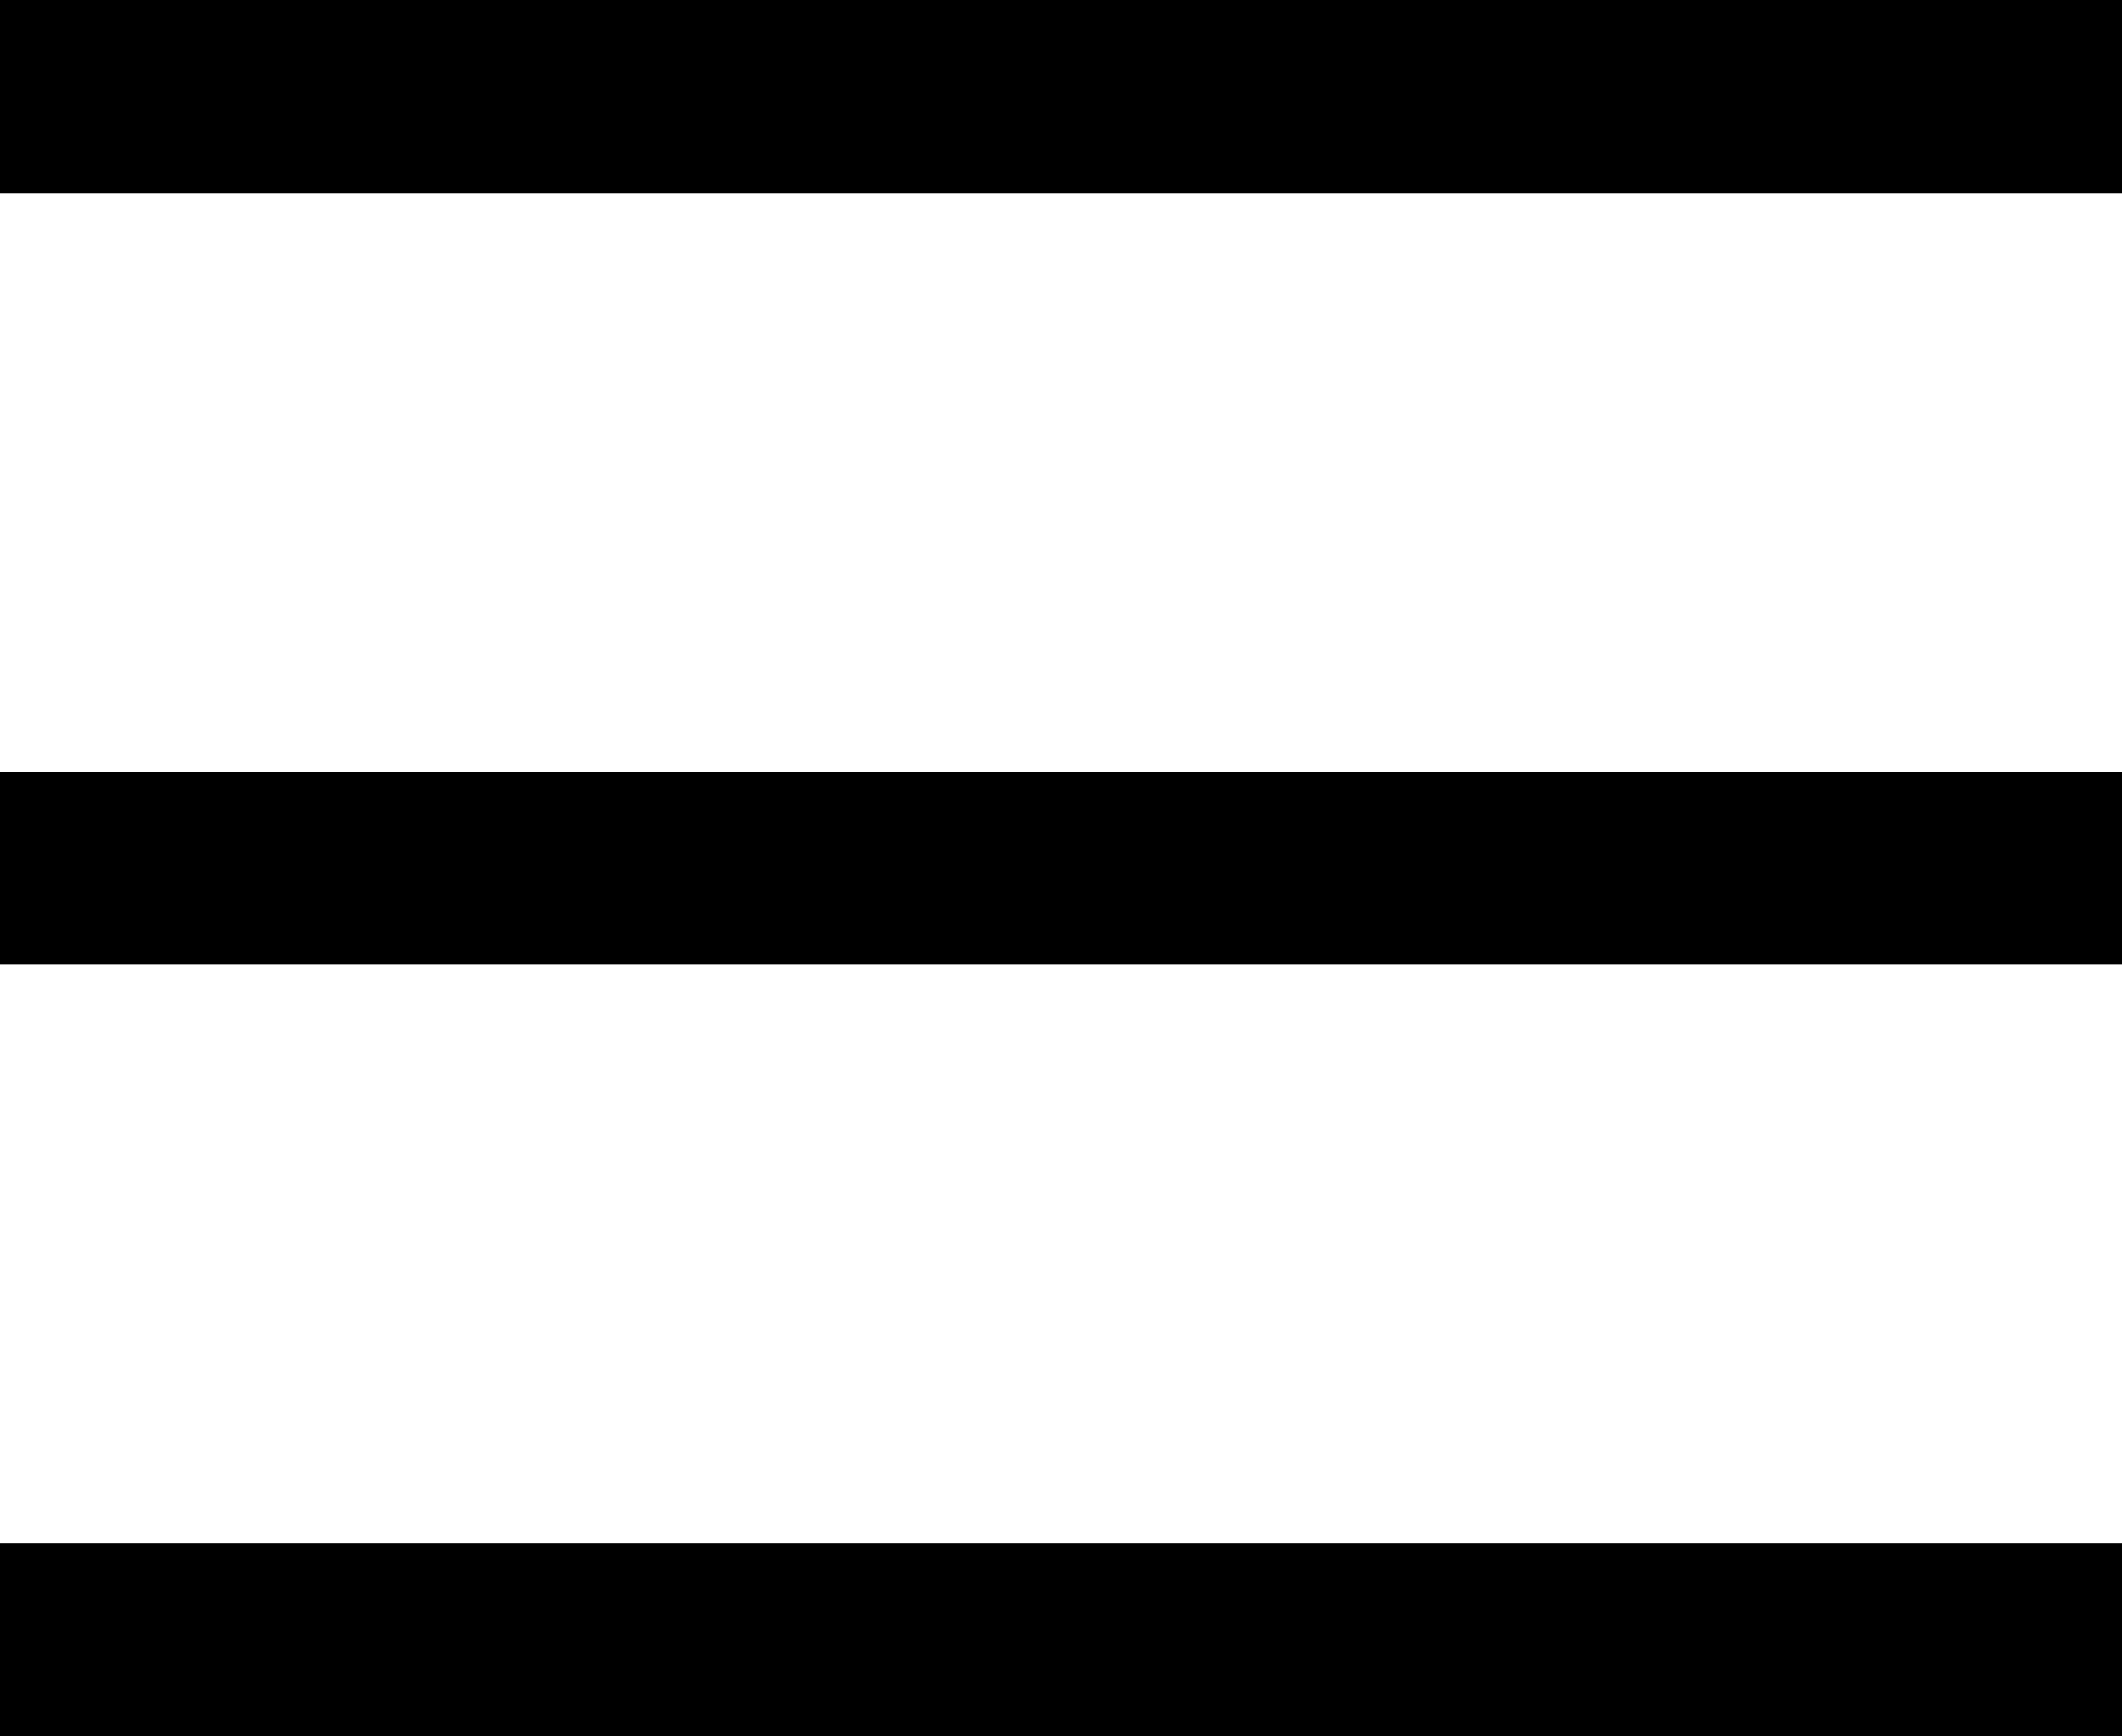 <svg width="44" height="36" viewBox="0 0 44 36" fill="none" xmlns="http://www.w3.org/2000/svg">
<rect width="44" height="4" fill="black"/>
<rect y="16" width="44" height="4" fill="black"/>
<rect y="32" width="44" height="4" fill="black"/>
</svg>

